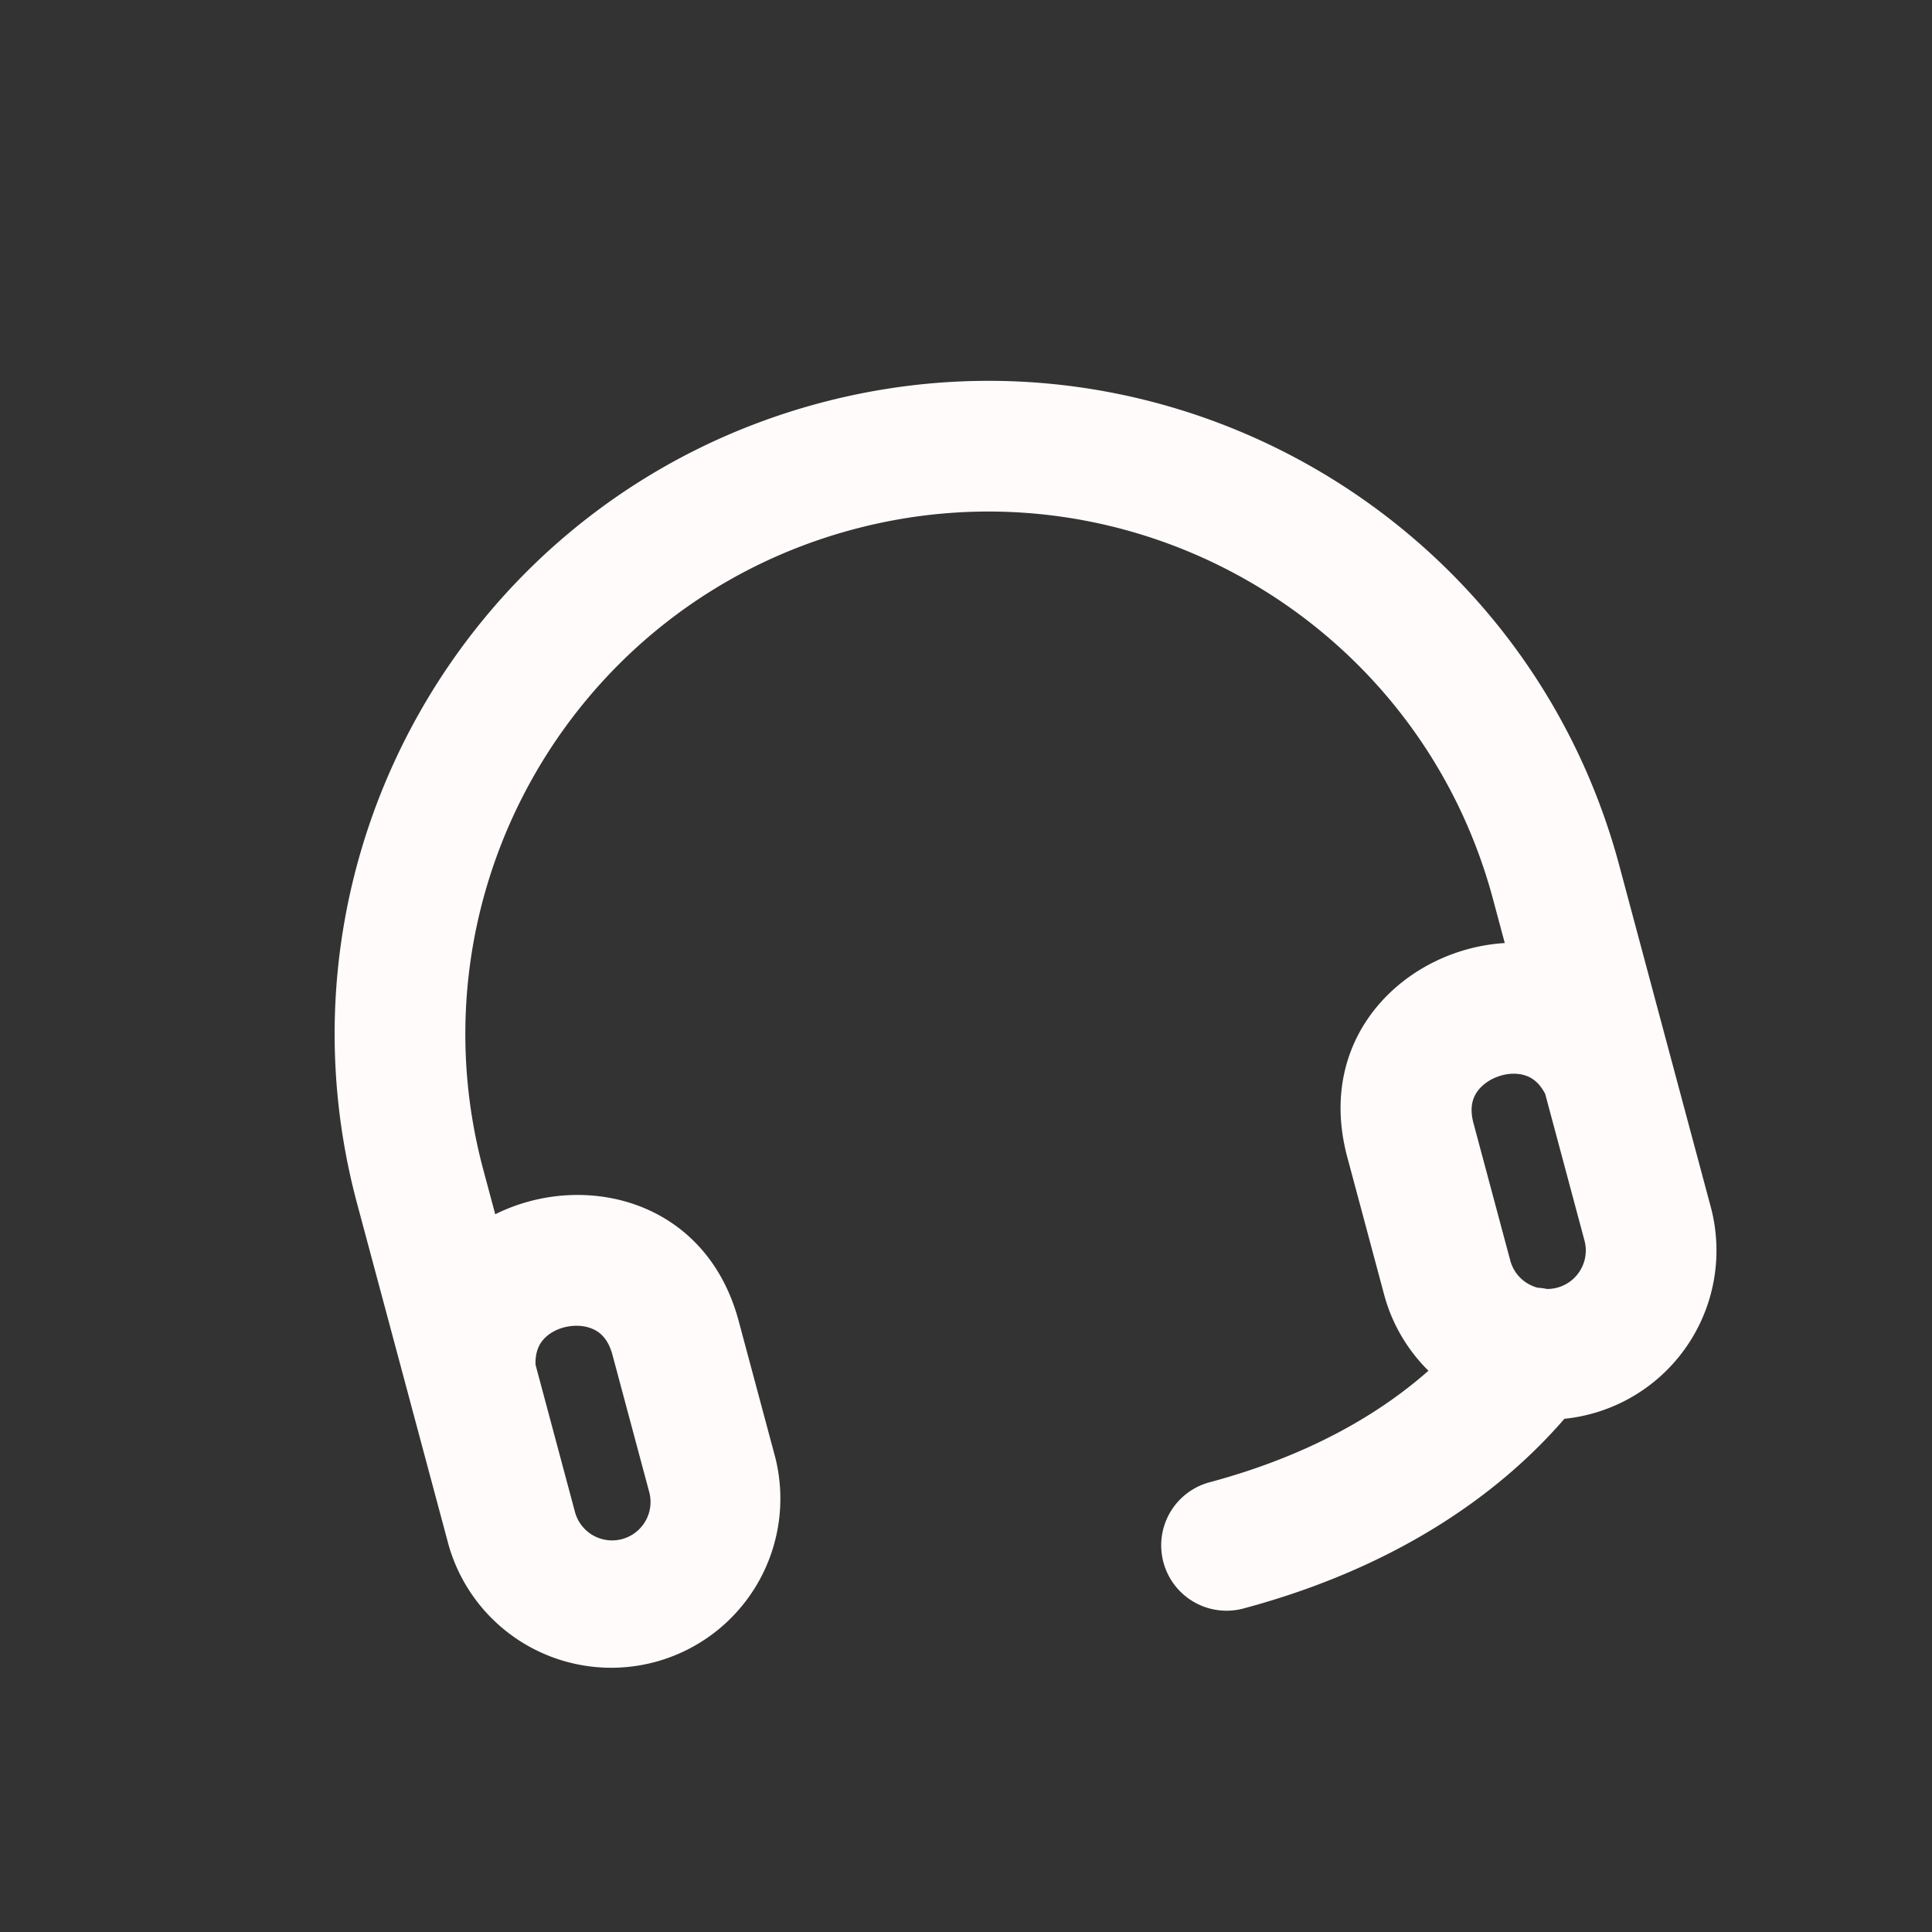 <svg xmlns="http://www.w3.org/2000/svg" width="69" height="69" fill="none"><rect width="100%" height="100%" fill="#333333" stroke="none"/><g clip-path="url(#a)"><path fill="#FFFBFB" fill-rule="evenodd" d="M29.252 14.402c-12.448 3.336-19.835 16.13-16.5 28.578l1.803 6.725.02.077 1.446 5.395a6.04 6.04 0 0 0 11.667-3.126l-1.306-4.871c-1.172-4.376-5.58-5.368-8.695-3.813l-.427-1.595c-2.668-9.958 3.241-20.194 13.2-22.862 9.957-2.668 20.193 3.241 22.861 13.2l.421 1.57c-3.473.21-6.798 3.267-5.624 7.647l1.312 4.898a6 6 0 0 0 1.586 2.73c-1.73 1.527-4.245 3.027-7.815 3.983a2.333 2.333 0 0 0 1.208 4.508c5.508-1.476 9.174-4.124 11.462-6.775q.477-.047.956-.176a6.04 6.04 0 0 0 4.27-7.396l-1.446-5.396-.02-.075-1.802-6.727c-3.335-12.447-16.13-19.834-28.577-16.499m25.994 31.632a1.374 1.374 0 0 0 1.343-1.728l-1.403-5.236c-.206-.401-.456-.565-.664-.644-.272-.102-.636-.114-1.01.018-.376.131-.653.367-.802.616-.125.212-.225.535-.084 1.06l1.312 4.897c.132.494.518.853.98.973q.165.01.328.044M20.527 53.97l-1.4-5.227c-.016-.444.118-.708.26-.88.185-.223.495-.413.885-.485s.747-.006 1 .136c.215.122.462.353.602.875l1.305 4.87a1.373 1.373 0 1 1-2.652.71" clip-rule="evenodd"/></g><defs><clipPath id="a"><path fill="#fff" d="M.394 14.888 54.486.394 68.98 54.486 14.888 68.98z"/></clipPath></defs></svg>